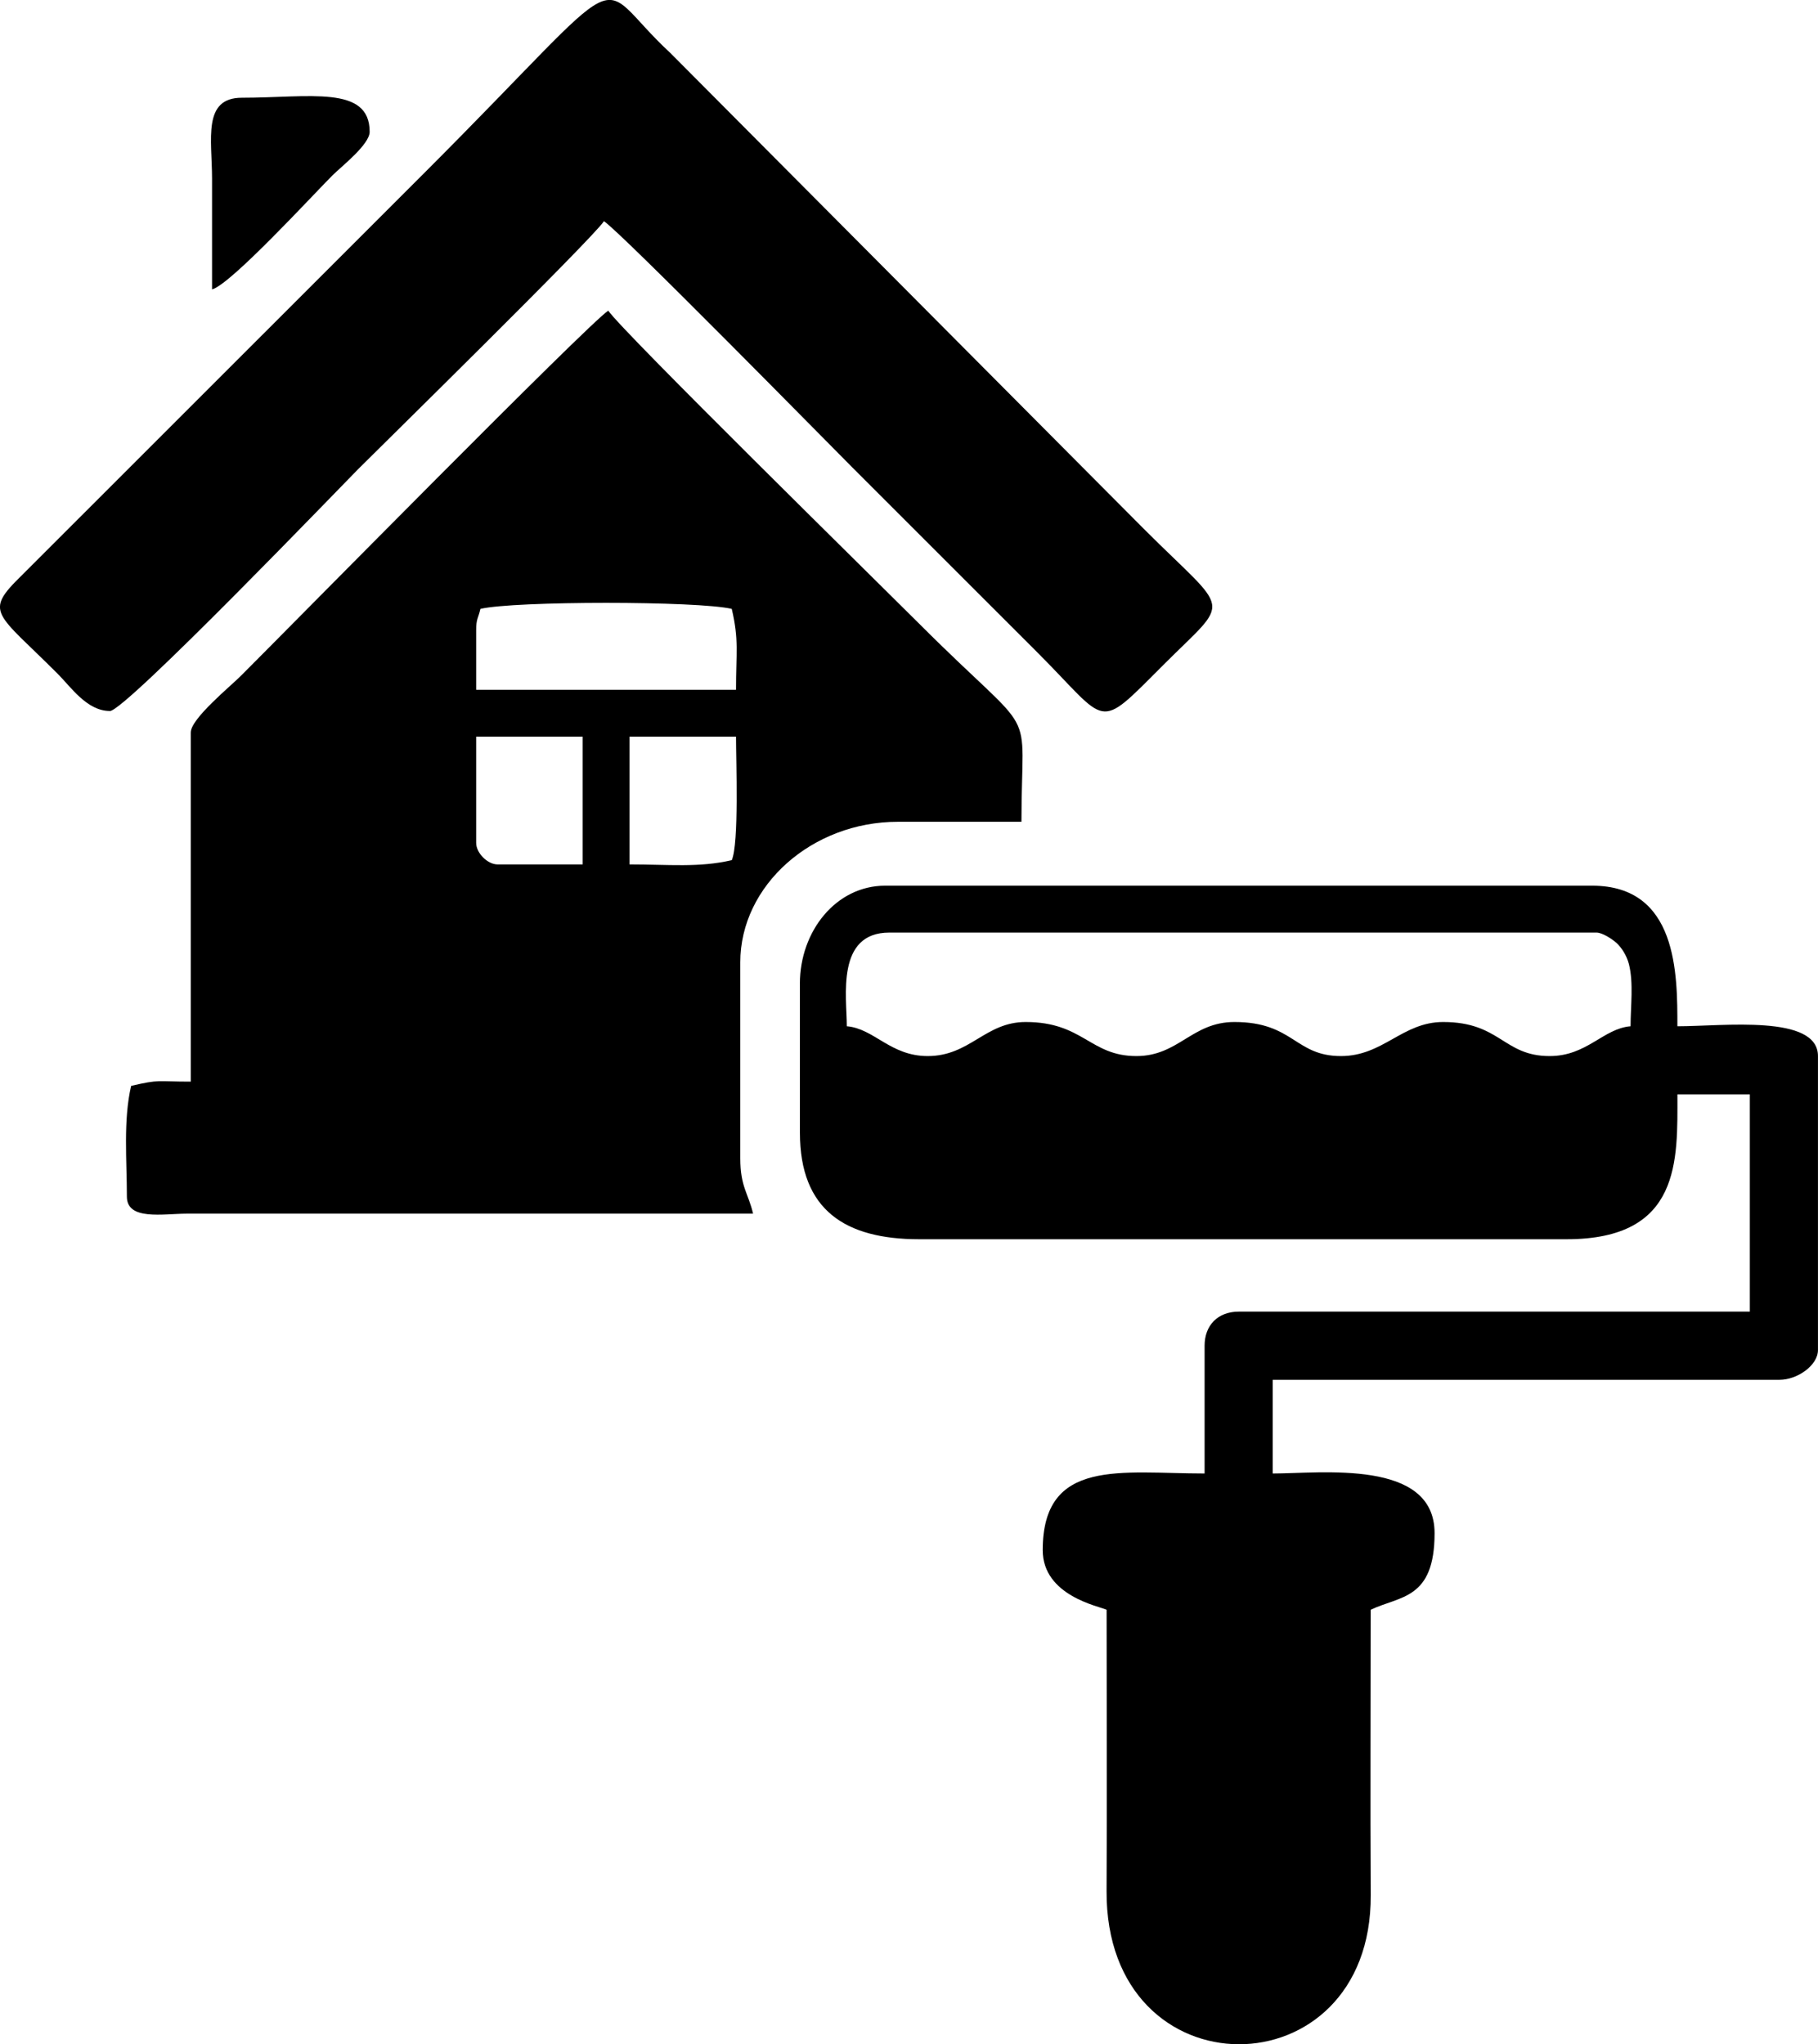 <?xml version="1.0" encoding="UTF-8"?>
<!-- Creator: CorelDRAW -->
<svg xmlns="http://www.w3.org/2000/svg" xmlns:xlink="http://www.w3.org/1999/xlink" xmlns:xodm="http://www.corel.com/coreldraw/odm/2003" xml:space="preserve" width="19.274mm" height="21.675mm" version="1.1" style="shape-rendering:geometricPrecision; text-rendering:geometricPrecision; image-rendering:optimizeQuality; fill-rule:evenodd; clip-rule:evenodd" viewBox="0 0 500.61 562.96">
 <defs>
  <style type="text/css">
   <![CDATA[
    .fil0 {fill:black}
   ]]>
  </style>
 </defs>
 <g id="Layer_x0020_4">
  <g id="_2480274129536">
   <path class="fil0" d="M255.46 290.82c-10.32,0 -14.73,-7.58 -22.28,-8.21 0,-8.11 -3.04,-25.8 11.73,-25.8l194.71 0c1.59,0 4.28,1.77 5.42,2.78 1.54,1.36 2.93,3.67 3.5,5.89 1.32,5.16 0.46,11.68 0.46,17.13 -7.56,0.63 -11.97,8.21 -22.29,8.21 -12.79,0 -13.53,-9.38 -29.32,-9.38 -11.25,0 -16.48,9.38 -28.15,9.38 -12.72,0 -13.02,-9.38 -29.33,-9.38 -11.71,0 -15.36,9.38 -26.98,9.38 -12.81,0 -14.62,-9.38 -30.5,-9.38 -11.17,0 -15.31,9.38 -26.98,9.38zm-35.19 -19.94l0 41.05c0,21.34 12.52,29.33 32.84,29.33l178.29 0c31.65,0 30.5,-21.88 30.5,-39.88l19.94 0 0 59.82 -140.76 0c-5.68,0 -9.38,3.71 -9.38,9.38l0 35.19c-22.91,0 -44.57,-4.38 -44.57,21.11 0,12.6 15.57,15.45 17.59,16.42 0,25.8 0.13,51.63 -0.01,77.43 -0.3,56.43 73.04,55.77 72.74,1.17 -0.14,-26.19 -0.01,-52.41 -0.01,-78.6 8.07,-3.87 17.59,-2.74 17.59,-21.11 0,-20.49 -31.27,-16.42 -44.57,-16.42l0 -25.8 139.58 0c4.84,0 10.56,-3.94 10.56,-8.21l0 -80.94c0,-11.55 -26.08,-8.21 -38.71,-8.21 0,-14.34 0.09,-38.71 -23.46,-38.71l-194.71 0c-13.47,0 -23.46,12.49 -23.46,26.98z"></path>
   <path class="fil0" d="M201.5 236.87c-9.02,2.1 -17.35,1.17 -28.15,1.17l0 -35.19 29.32 0c0,6.68 0.85,29.48 -1.17,34.02zm-70.38 -4.69l0 -29.33 29.33 0 0 35.19 -23.46 0c-2.73,0 -5.86,-3.13 -5.86,-5.86zm0 -58.65c0,-3.17 0.56,-3.23 1.17,-5.86 9.46,-2.21 59.74,-2.21 69.21,0 2.02,8.66 1.17,11.96 1.17,22.29l-71.55 0 0 -16.42zm-78.59 28.15l0 96.18c-9.61,0 -8.41,-0.69 -16.42,1.17 -2.21,9.48 -1.17,20.61 -1.17,30.5 0,6.64 9.97,4.71 16.42,4.69l156.01 -0c-1.31,-5.64 -3.52,-7.35 -3.52,-15.25l0 -53.96c0,-21.21 19.77,-38.71 43.4,-38.71l34.02 0c0,-34.16 5.27,-21.12 -27.86,-54.25 -11.18,-11.18 -82.15,-80.87 -85.92,-86.51 -5.79,3.88 -87.27,86.69 -101.17,100.58 -2.86,2.86 -13.78,11.8 -13.78,15.54z"></path>
   <path class="fil0" d="M30.25 195.81c4.23,0 64.26,-62.5 68.32,-66.57 5.86,-5.86 64.4,-63.34 67.74,-68.33 4.98,3.34 62.46,61.88 68.32,67.74l51.03 51.02c19.9,19.9 16.07,22.05 34.6,3.52 18.99,-18.99 18.72,-13.54 -5.28,-37.54l-130.45 -131.12c-22.53,-20.83 -7.98,-26.62 -67.78,33.18l-110.86 110.83c-10.44,10.2 -6.96,10.05 9.98,26.99 3.63,3.63 8.07,10.26 14.37,10.26z"></path>
   <path class="fil0" d="M58.4 79.69c5.15,-1.38 27.62,-25.87 33.13,-31.38 2.48,-2.48 10.26,-8.51 10.26,-12.02 0,-12.93 -16.61,-9.38 -35.19,-9.38 -10.9,0 -8.22,11.43 -8.21,22.28 0,10.17 0,20.33 0,30.5z"></path>
  </g>
 </g>
</svg>
